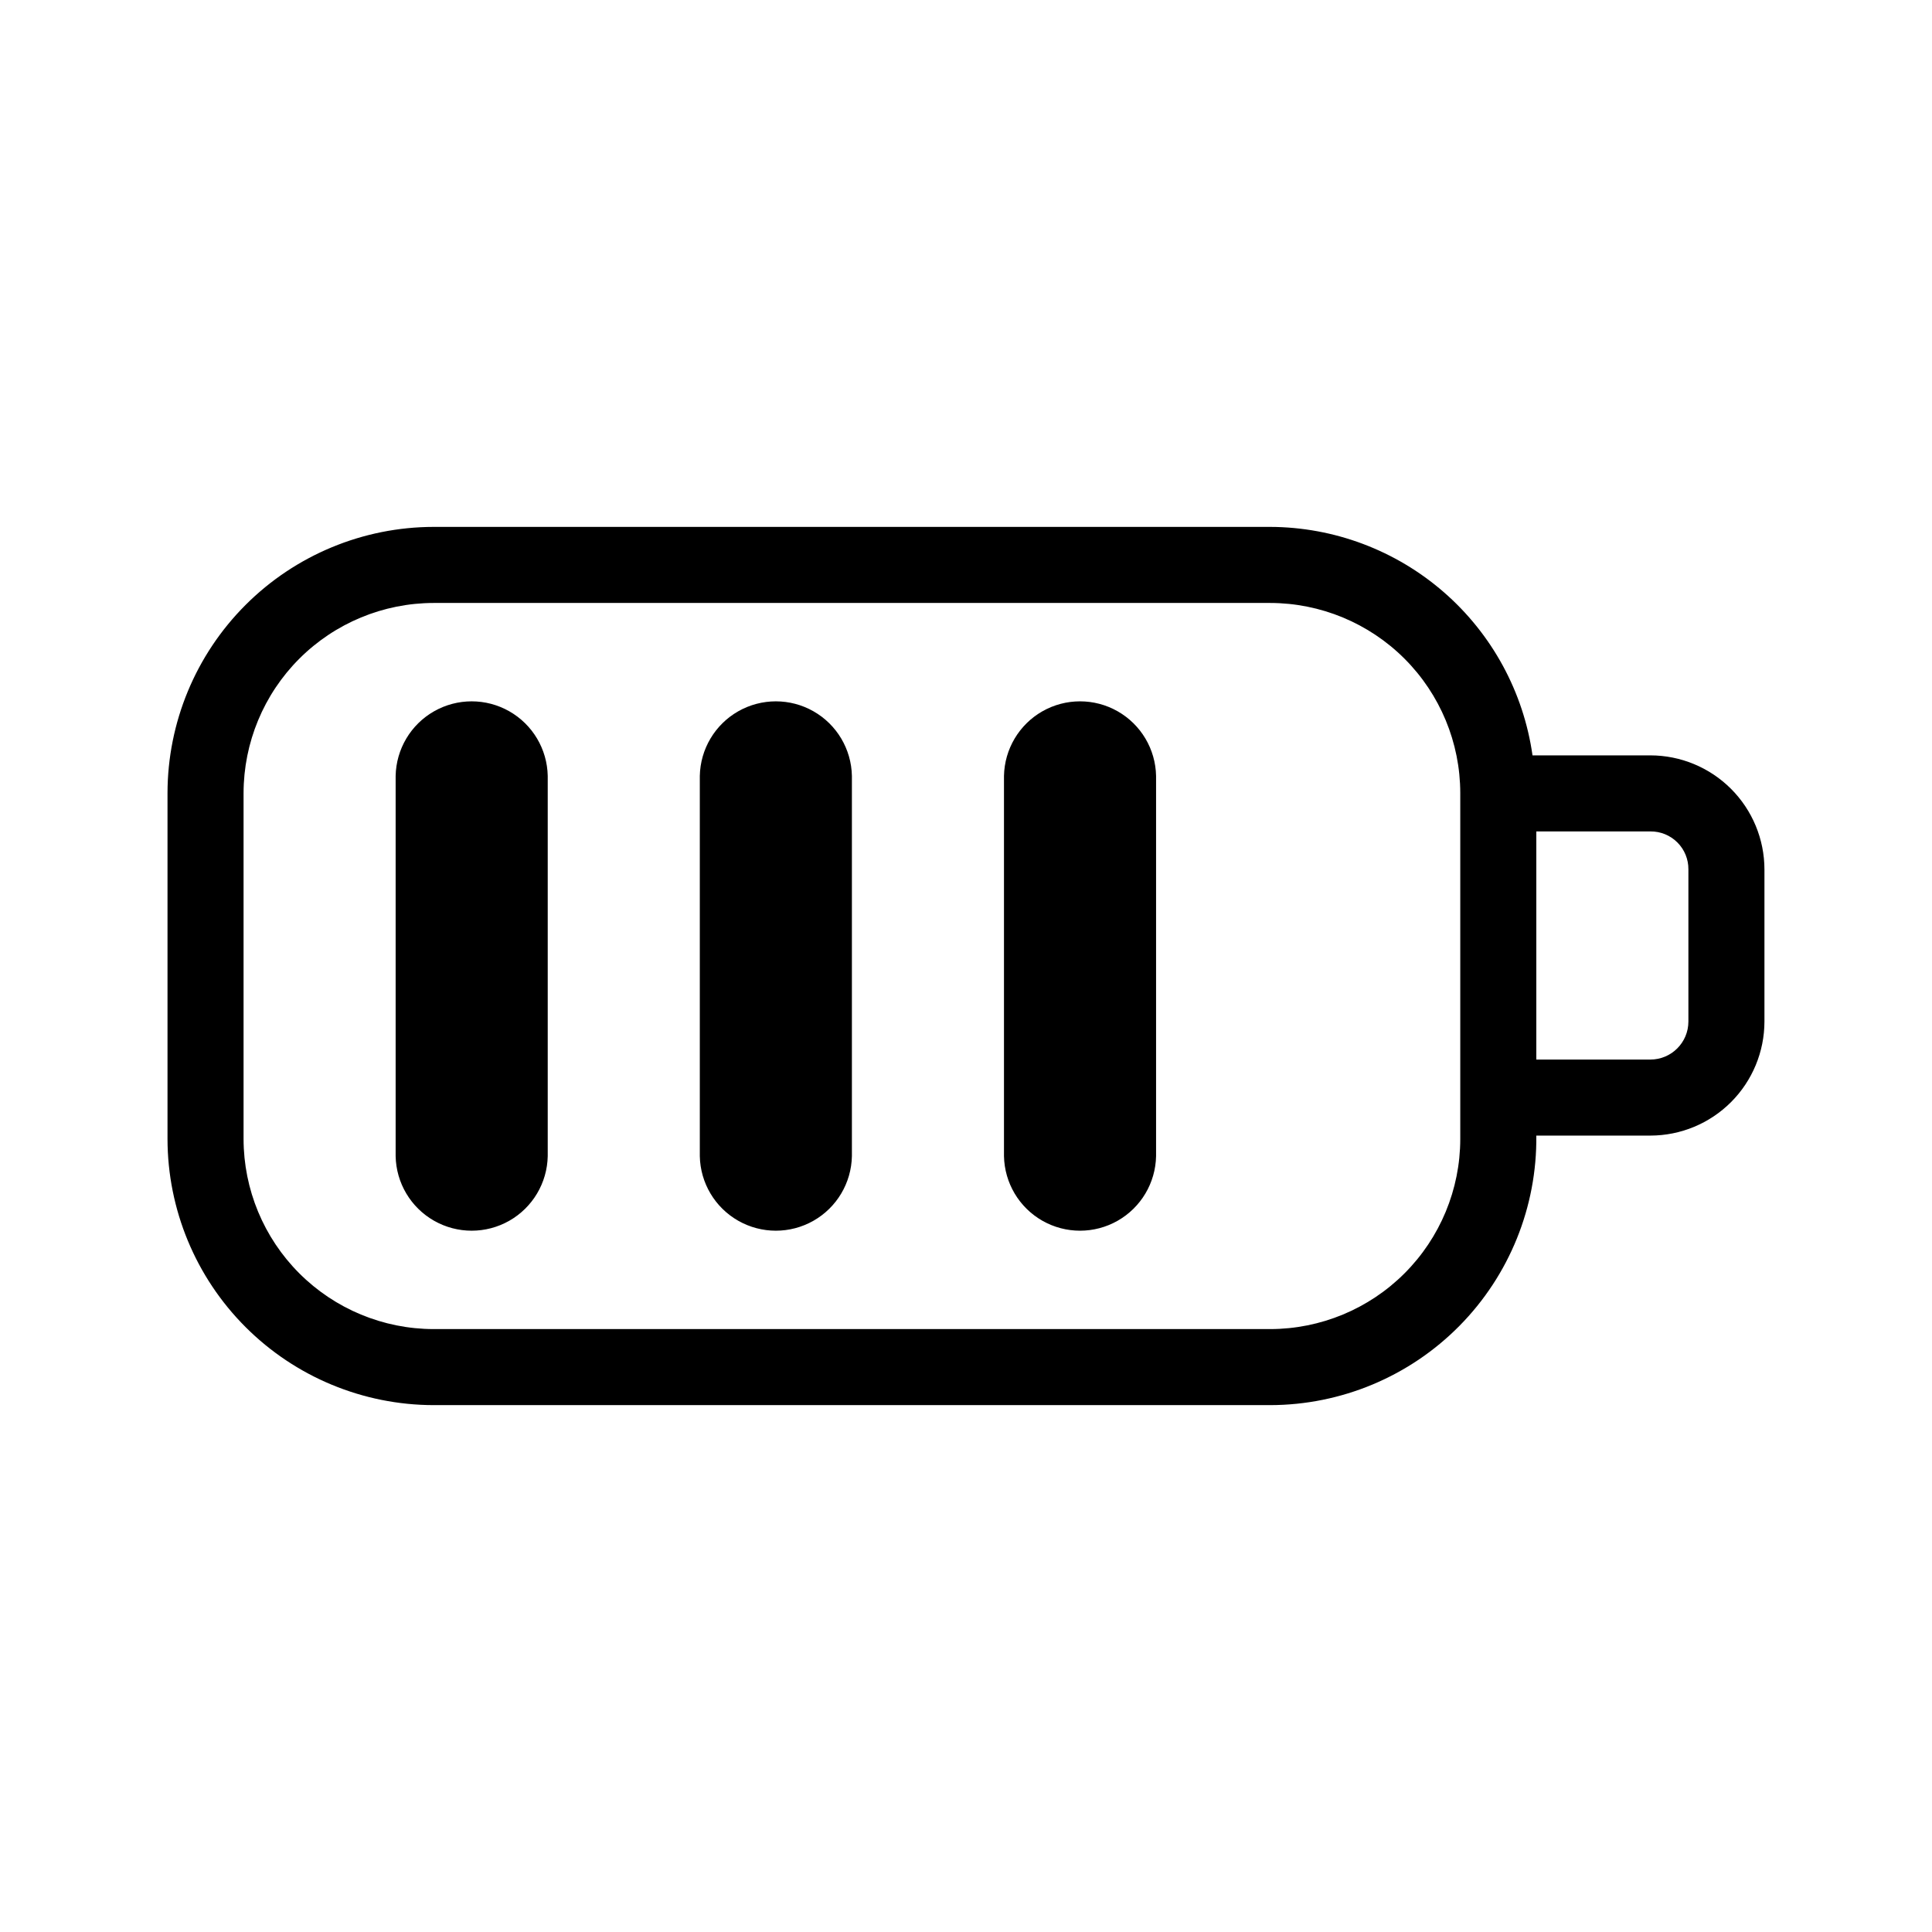 <?xml version="1.0" encoding="UTF-8"?>
<!-- Uploaded to: SVG Repo, www.svgrepo.com, Generator: SVG Repo Mixer Tools -->
<svg fill="#000000" width="800px" height="800px" version="1.1" viewBox="144 144 512 512" xmlns="http://www.w3.org/2000/svg">
 <path d="m581.37 344.18h-31.238c-2.379-16.762-10.711-32.109-23.48-43.227-12.766-11.121-29.113-17.27-46.043-17.32h-221.68c-18.703 0.023-36.629 7.461-49.852 20.684-13.223 13.223-20.66 31.152-20.684 49.852v91.668c0.023 18.699 7.461 36.629 20.684 49.852 13.223 13.223 31.148 20.66 49.852 20.684h221.68c18.852-0.027 36.914-7.594 50.16-21.008 13.246-13.414 20.582-31.57 20.371-50.422h30.23c8.012-0.008 15.695-3.195 21.363-8.863s8.855-13.352 8.863-21.363v-40.305c-0.008-8.016-3.195-15.699-8.863-21.367-5.668-5.668-13.352-8.855-21.363-8.863zm-50.383 101.66c-0.016 13.359-5.328 26.164-14.773 35.609-9.445 9.445-22.25 14.758-35.605 14.773h-221.68c-13.359-0.016-26.164-5.328-35.609-14.773-9.445-9.445-14.758-22.25-14.773-35.609v-91.668c0.016-13.355 5.328-26.164 14.773-35.609 9.445-9.441 22.25-14.758 35.609-14.773h221.68c13.355 0.016 26.16 5.332 35.605 14.773 9.445 9.445 14.758 22.254 14.773 35.609zm60.457-31.121c-0.004 5.562-4.512 10.07-10.074 10.074h-30.23v-60.457h30.23c2.68-0.027 5.258 1.023 7.156 2.922 1.895 1.895 2.945 4.473 2.918 7.156zm-302.29-65.094v100.76c-0.137 7.106-4.008 13.613-10.188 17.129-6.18 3.512-13.75 3.512-19.93 0-6.18-3.516-10.051-10.023-10.188-17.129v-100.76c0.141-7.106 4.008-13.613 10.188-17.129 6.18-3.512 13.75-3.512 19.93 0 6.18 3.516 10.051 10.023 10.188 17.129zm80.609 0v100.76c-0.137 7.106-4.008 13.613-10.188 17.129-6.18 3.512-13.75 3.512-19.93 0-6.18-3.516-10.051-10.023-10.188-17.129v-100.76c0.141-7.106 4.012-13.613 10.188-17.129 6.18-3.512 13.75-3.512 19.93 0 6.18 3.516 10.051 10.023 10.188 17.129zm80.609 0v100.76c-0.137 7.106-4.008 13.613-10.188 17.129-6.18 3.512-13.75 3.512-19.93 0-6.18-3.516-10.047-10.023-10.188-17.129v-100.76c0.141-7.106 4.012-13.613 10.188-17.129 6.18-3.512 13.75-3.512 19.93 0 6.18 3.516 10.051 10.023 10.188 17.129z"/>
</svg>